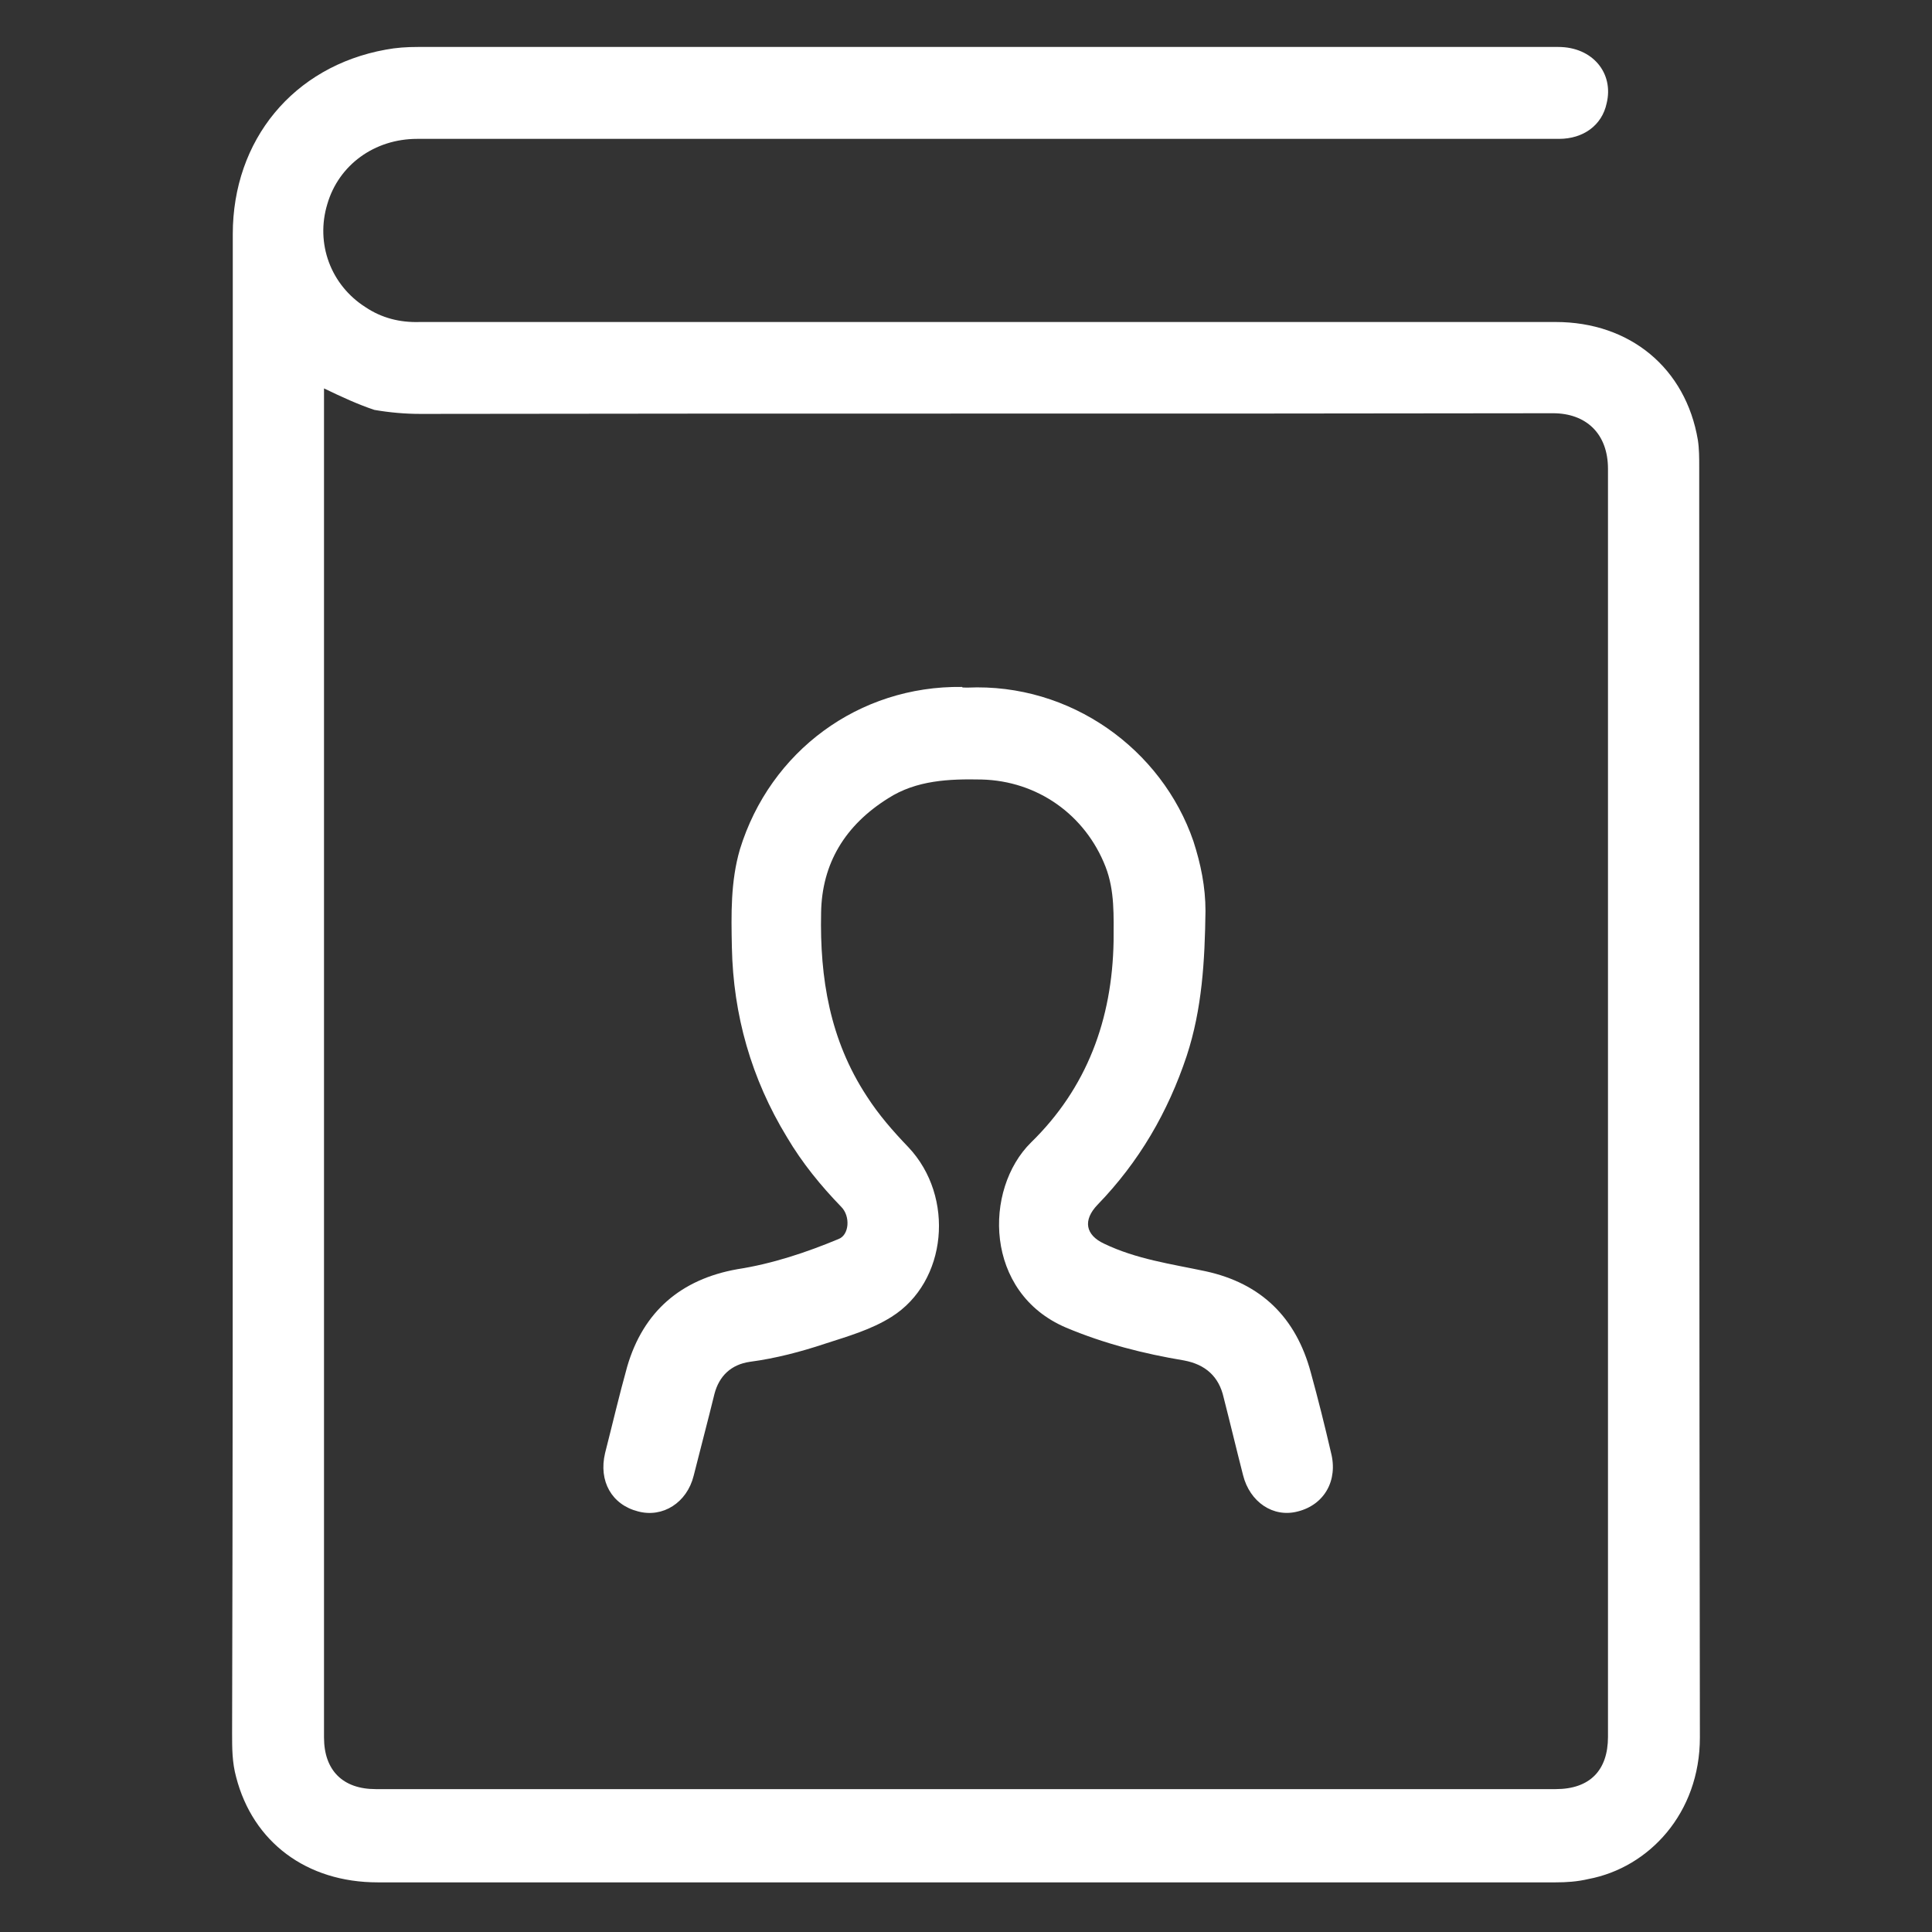 <?xml version="1.0" encoding="UTF-8"?> <!-- Generator: Adobe Illustrator 27.8.1, SVG Export Plug-In . SVG Version: 6.00 Build 0) --> <svg xmlns="http://www.w3.org/2000/svg" xmlns:xlink="http://www.w3.org/1999/xlink" id="Layer_1" x="0px" y="0px" viewBox="0 0 288 288" style="enable-background:new 0 0 288 288;" xml:space="preserve"><rect x="0" y="0" width="288" height="288" fill="#333333" stroke="none"/> <style type="text/css"> .st0{fill:#FFFFFF;} </style> <g id="srkRrI.tif"> <g> <path class="st0" d="M34.7,146.7c0-37.3,0-74.6,0-111.8c0-14,9-25,22.8-27.5C59.1,7.1,60.6,7,62.3,7c56.7,0,113.4,0,170,0 c5.1,0,8.3,3.9,7.2,8.4c-0.7,3.3-3.5,5.3-7.1,5.3c-17,0-34,0-51.1,0c-39.7,0-79.4,0-119.1,0c-6.4,0-11.7,3.9-13.4,9.7 c-1.8,5.9,0.5,12.1,5.7,15.4c2.4,1.6,5.1,2.3,8.1,2.2c13.3,0,26.5,0,39.9,0c43.2,0,86.4,0,129.4,0c11.1,0,19.4,6.9,21.2,17.6 c0.2,1.3,0.2,2.7,0.2,4c0,63.1,0,126.3,0.1,189.4c0,11.3-7.6,19.4-16.6,21.1c-1.7,0.4-3.3,0.5-4.9,0.5c-58.5,0-117.1,0-175.6,0 c-10.6,0-18.6-6-21.1-15.7c-0.6-2.2-0.6-4.3-0.6-6.5C34.7,221,34.7,183.9,34.7,146.7z M48.3,57.9c0,0.7,0,1.1,0,1.6 c0,66.5,0,132.9,0,199.5c0,4.9,2.8,7.7,7.7,7.7c58.6,0,117.3,0,175.9,0c5.1,0,7.8-2.8,7.8-7.8c0-63,0-126.1,0-189 c0-5.3-3.3-8.3-8.2-8.3c-56.2,0.1-112.4,0-168.8,0.1c-2.3,0-4.6-0.2-6.9-0.6C53.4,60.3,51,59.2,48.3,57.9z"></path> <path class="st0" d="M144.2,102.5c15.4-0.7,29,9.2,33.7,22.9c1.1,3.4,1.8,6.8,1.8,10.4c-0.1,7.4-0.5,14.6-2.8,21.6 c-2.8,8.4-7.1,15.8-13.3,22.2c-2.2,2.3-1.8,4.5,1,5.8c4.8,2.3,9.9,3,15.1,4.1c8.3,1.8,13.5,6.9,15.7,15.1c1.1,4,2.1,8,3,11.9 c1.1,4.2-1,7.8-4.9,8.8c-3.7,1-7.2-1.4-8.2-5.4c-1-3.9-1.9-7.7-2.9-11.6c-0.7-3.1-2.7-4.9-5.9-5.5c-6-1-11.9-2.5-17.6-4.9 c-12.2-5.2-12.3-20.6-5.2-27.6c8.3-8.1,12.1-18.3,12.3-30c0-3.7,0.2-7.5-1.2-11.1c-3-7.7-10.1-12.8-18.5-13 c-4.8-0.1-9.7,0.1-13.9,2.8c-6.4,4-9.9,9.7-10,17.1c-0.2,9.7,1.3,18.9,6.8,27.3c1.8,2.8,3.9,5.2,6.2,7.6c7,7.4,5.8,20.1-2.5,25.3 c-3,1.9-6.5,2.9-9.9,4c-3.6,1.2-7.4,2.2-11.2,2.7c-2.8,0.4-4.6,2.1-5.3,4.8c-1,4.1-2.1,8.2-3.1,12.2s-4.6,6.3-8.3,5.3 c-3.9-1-5.9-4.5-4.9-8.7c1.1-4.3,2.1-8.6,3.3-12.9c2.4-8.2,8-13,16.4-14.5c5.2-0.8,10.3-2.5,15.1-4.5c1.6-0.6,1.8-3.4,0.4-4.8 c-3-3.1-5.8-6.5-8.1-10.4c-5.3-8.7-8-18.2-8.2-28.3c-0.1-4.9-0.2-9.8,1.2-14.6c4.5-14.6,17.7-24.4,33.1-24.2 C143.4,102.5,143.7,102.5,144.2,102.5z"></path> </g> </g> </svg> 